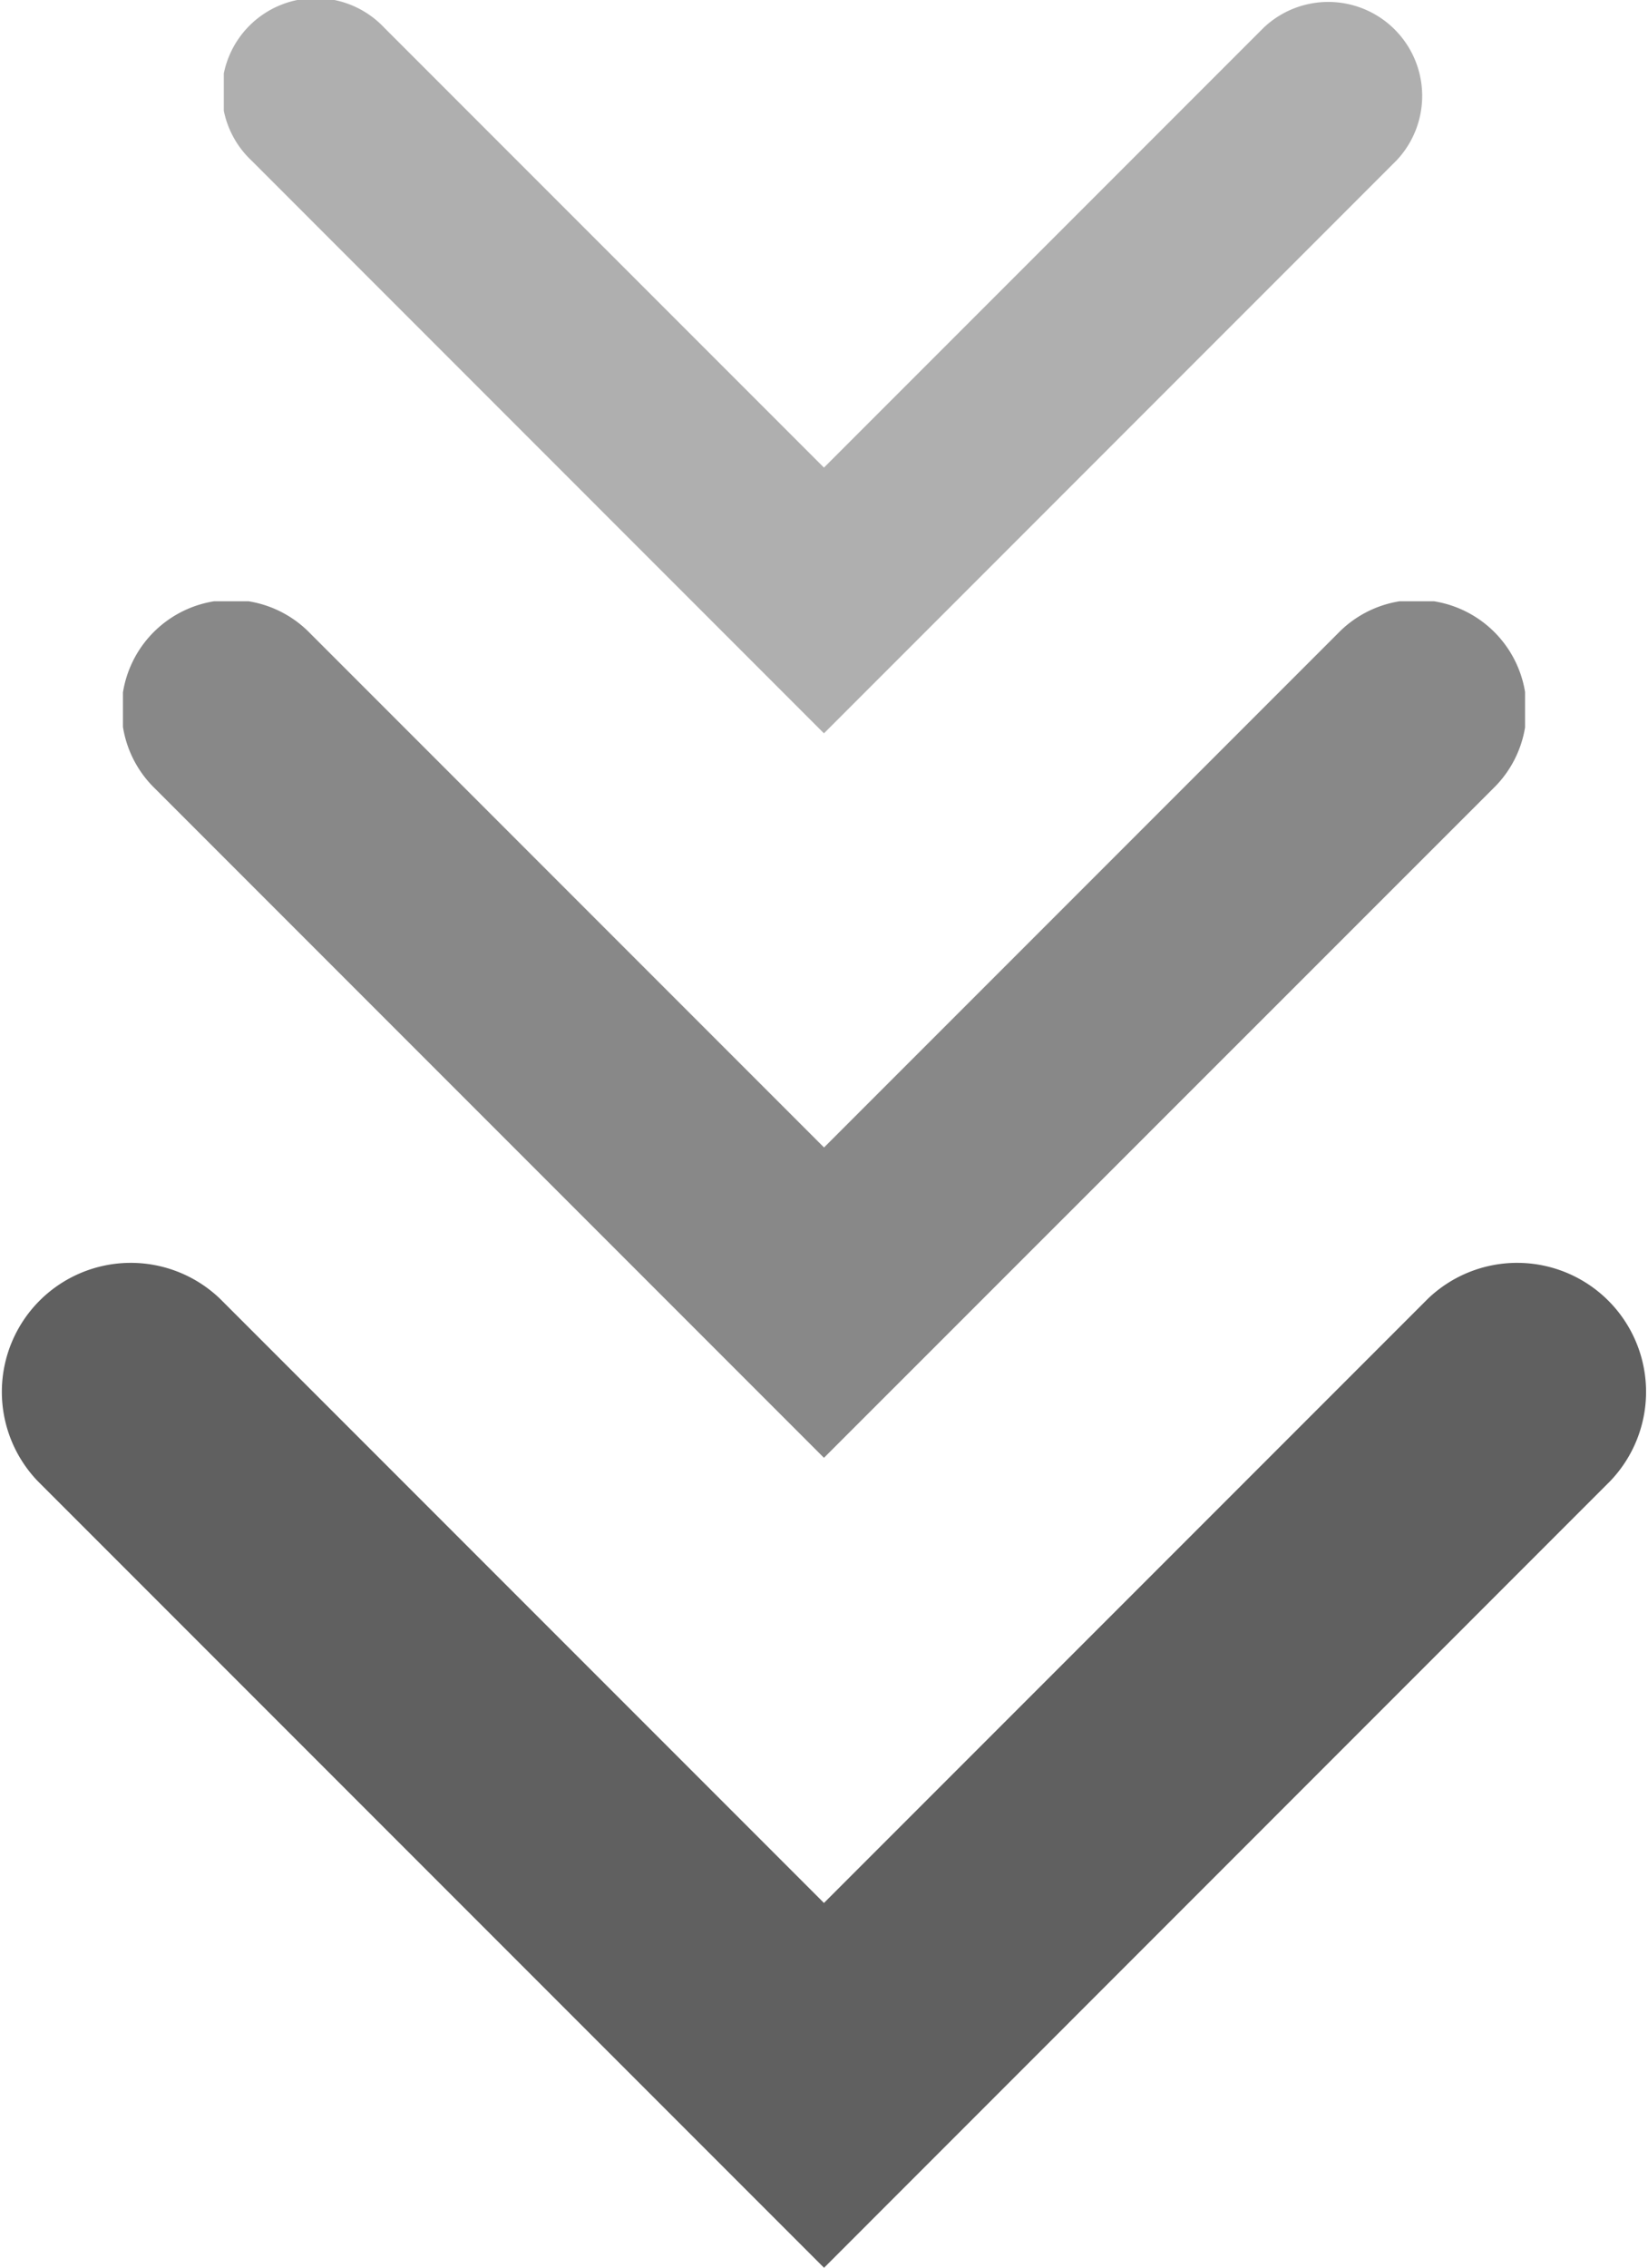 <svg id="Group_229978" data-name="Group 229978" xmlns="http://www.w3.org/2000/svg" xmlns:xlink="http://www.w3.org/1999/xlink" width="19.301" height="26.547" viewBox="0 0 19.301 26.547">
  <defs>
    <clipPath id="clip-path">
      <rect id="Rectangle_13" data-name="Rectangle 13" width="19.301" height="26.548" fill="none"/>
    </clipPath>
    <clipPath id="clip-path-3">
      <rect id="Rectangle_10" data-name="Rectangle 10" width="16.421" height="10.027" fill="none"/>
    </clipPath>
    <clipPath id="clip-path-4">
      <rect id="Rectangle_11" data-name="Rectangle 11" width="14.058" height="8.584" fill="none"/>
    </clipPath>
  </defs>
  <g id="Group_21" data-name="Group 21" clip-path="url(#clip-path)">
    <g id="Group_20" data-name="Group 20" transform="translate(0 0)">
      <g id="Group_19" data-name="Group 19" clip-path="url(#clip-path)">
        <path id="Path_23" data-name="Path 23" d="M9.651,21.561.442,12.352a1.51,1.51,0,0,1,2.135-2.135l7.073,7.073,7.073-7.073a1.51,1.51,0,0,1,2.135,2.135Z" transform="translate(0 4.987)" fill="#606060"/>
        <g id="Group_15" data-name="Group 15" transform="translate(1.44 7.039)" opacity="0.75">
          <g id="Group_14" data-name="Group 14">
            <g id="Group_13" data-name="Group 13" clip-path="url(#clip-path-3)">
              <path id="Path_24" data-name="Path 24" d="M9.164,14.688,1.33,6.854A1.285,1.285,0,1,1,3.147,5.037l6.018,6.018,6.018-6.018A1.285,1.285,0,1,1,17,6.854Z" transform="translate(-0.954 -4.661)" fill="#606060"/>
            </g>
          </g>
        </g>
        <g id="Group_18" data-name="Group 18" transform="translate(2.621 0)" opacity="0.5">
          <g id="Group_17" data-name="Group 17" transform="translate(0 0)">
            <g id="Group_16" data-name="Group 16" clip-path="url(#clip-path-4)">
              <path id="Path_25" data-name="Path 25" d="M8.765,8.585,2.059,1.878A1.1,1.1,0,1,1,3.614.323L8.765,5.474,13.916.323a1.1,1.1,0,0,1,1.555,1.555Z" transform="translate(-1.736 0)" fill="#606060"/>
            </g>
          </g>
        </g>
      </g>
    </g>
  </g>
</svg>
